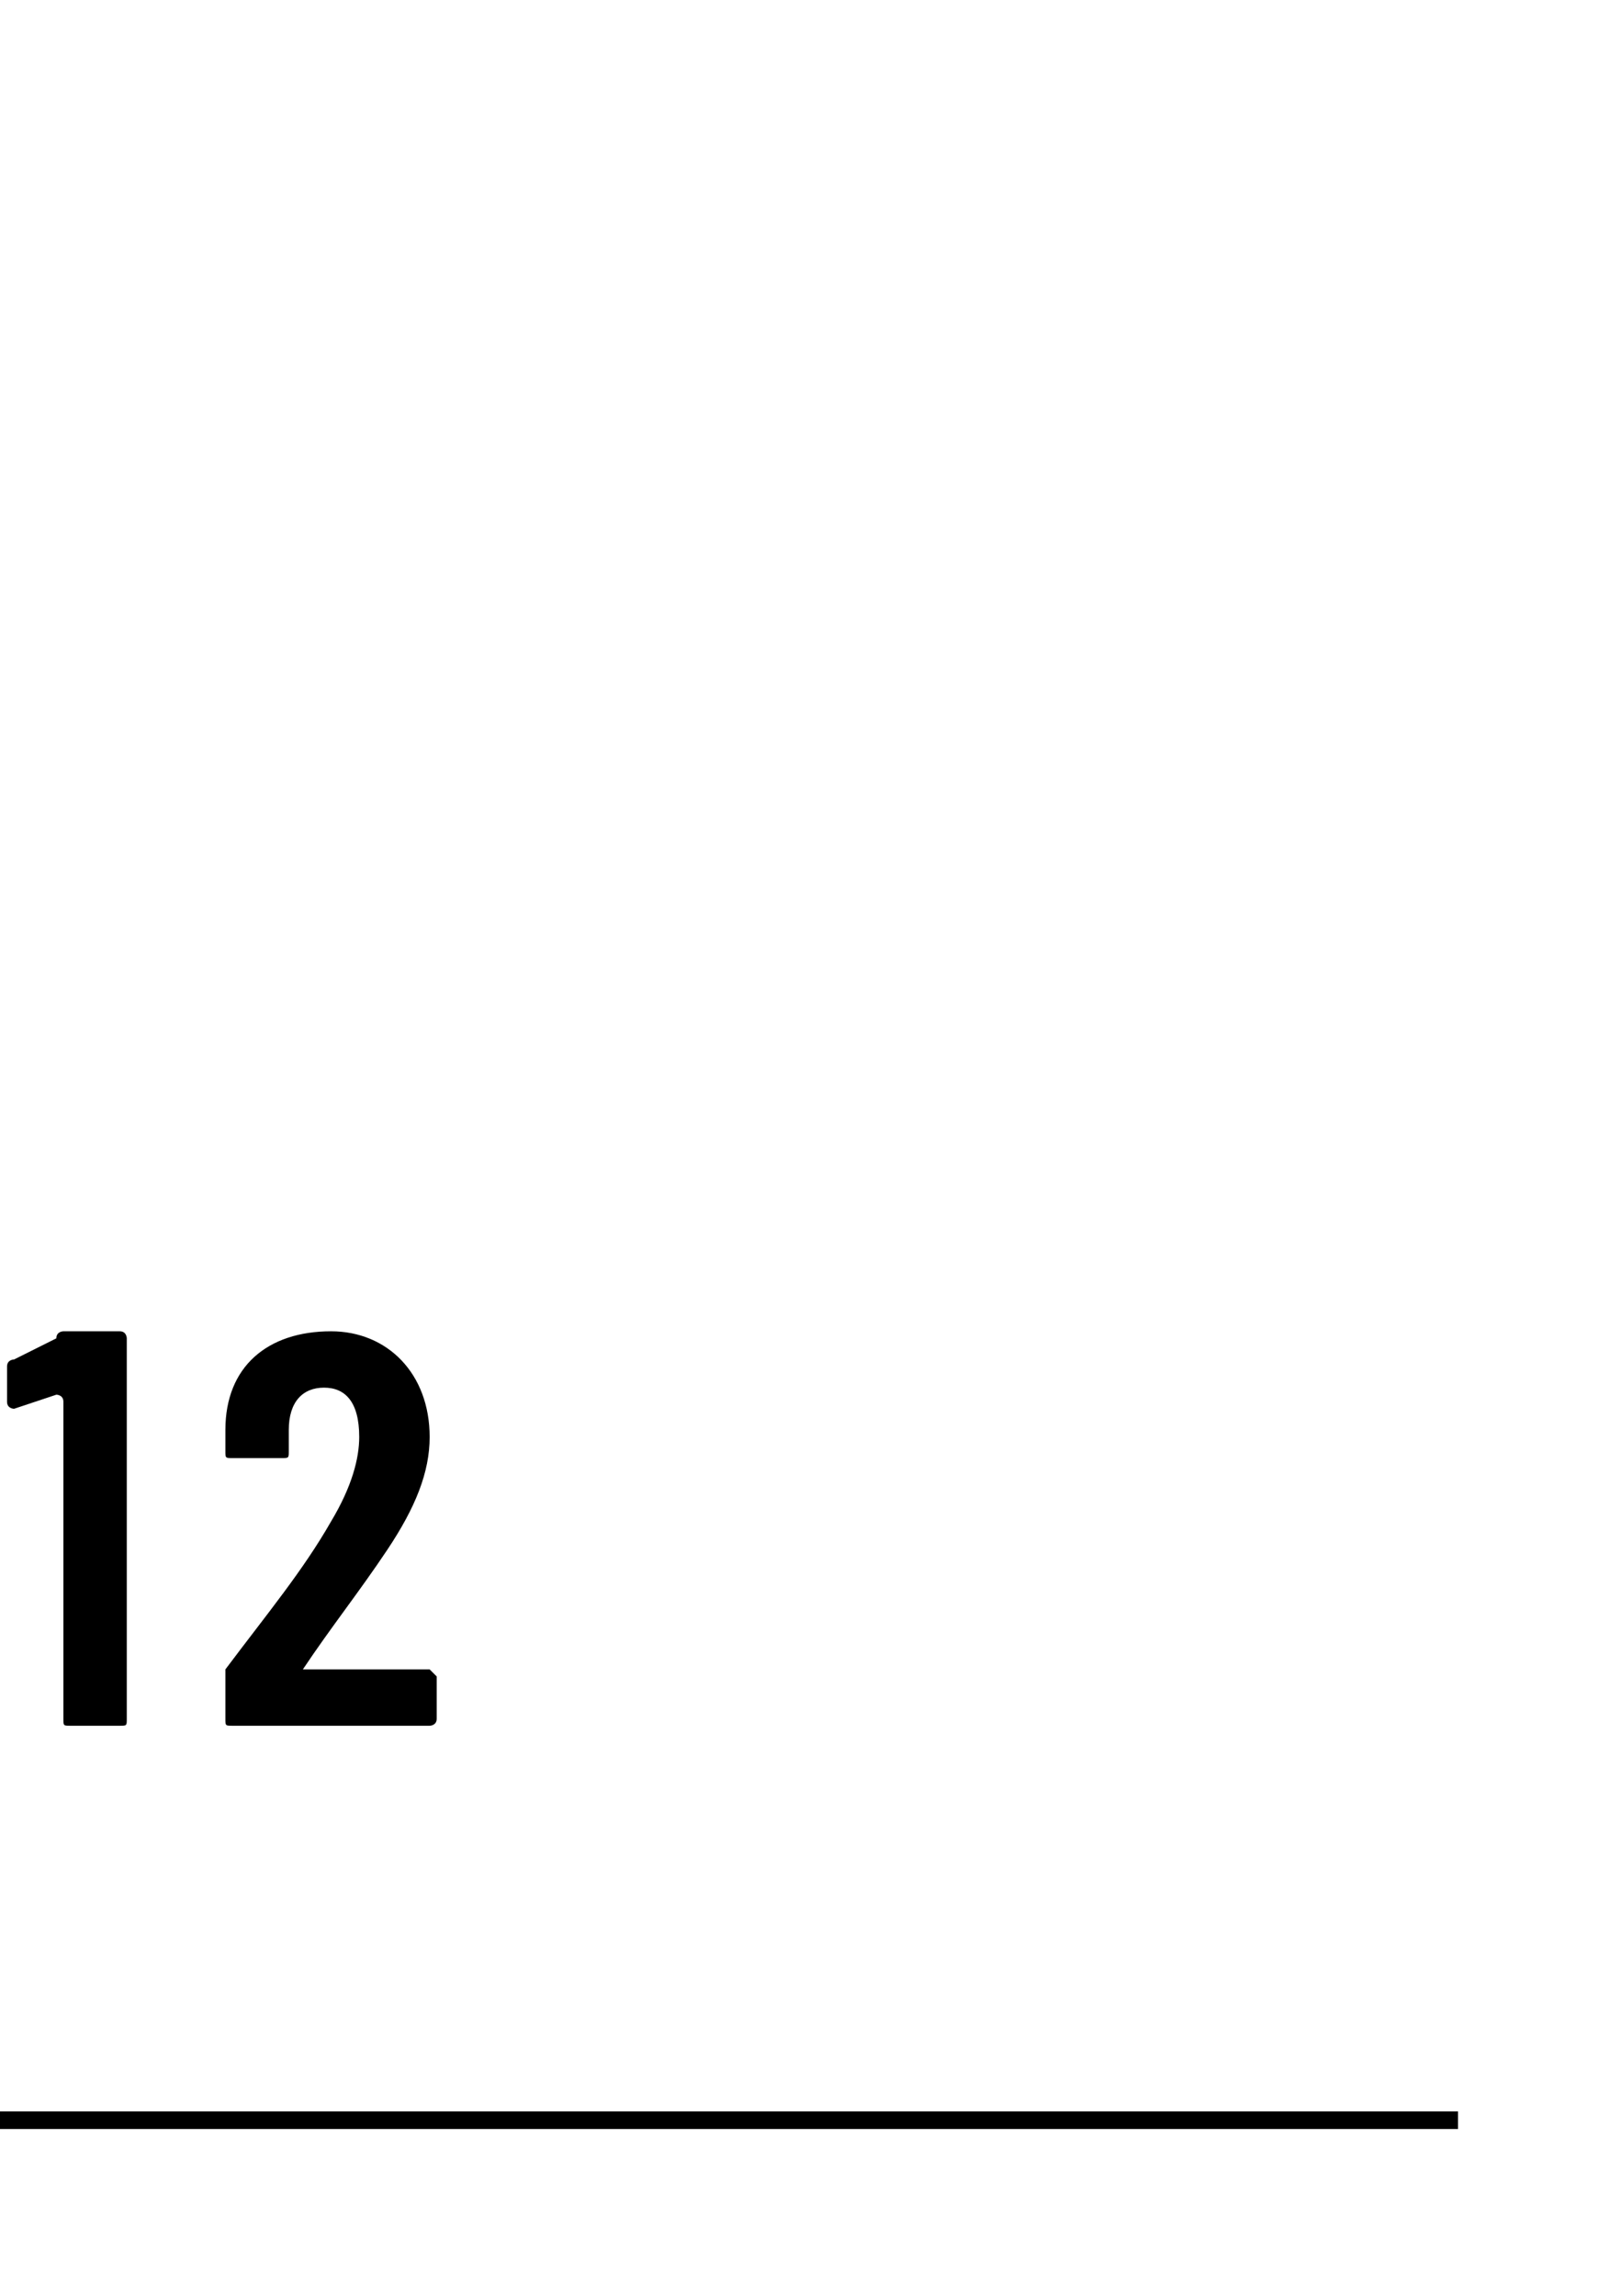<?xml version="1.0" standalone="no"?>
<!DOCTYPE svg PUBLIC "-//W3C//DTD SVG 1.1//EN" "http://www.w3.org/Graphics/SVG/1.1/DTD/svg11.dtd">
<svg xmlns="http://www.w3.org/2000/svg" version="1.1" width="23px" height="32.6px" viewBox="0 -1 23 32.6" style="top:-1px">
  <desc></desc>
  <defs/>
  <g class="svg-textframe-paragraphrules">
    <line class="svg-paragraph-ruleabove" y1="29.1" y2="29.1" x1="0" x2="20.7" stroke="#000" stroke-width="0.25"/>
  </g>
  <g id="Polygon120931">
    <path d="M 0.9 17.9 C 0.9 17.9 1.7 17.9 1.7 17.9 C 1.8 17.9 1.8 18 1.8 18 C 1.8 18 1.8 23.4 1.8 23.4 C 1.8 23.5 1.8 23.5 1.7 23.5 C 1.7 23.5 1 23.5 1 23.5 C 0.9 23.5 0.9 23.5 0.9 23.4 C 0.9 23.4 0.9 18.9 0.9 18.9 C 0.9 18.8 0.8 18.8 0.8 18.8 C 0.8 18.8 0.2 19 0.2 19 C 0.2 19 0.1 19 0.1 18.9 C 0.1 18.9 0.1 18.4 0.1 18.4 C 0.1 18.3 0.2 18.3 0.2 18.3 C 0.2 18.3 0.8 18 0.8 18 C 0.8 17.9 0.9 17.9 0.9 17.9 Z M 3.2 23.4 C 3.2 23.4 3.2 22.8 3.2 22.8 C 3.2 22.7 3.2 22.7 3.2 22.7 C 3.8 21.9 4.3 21.3 4.7 20.6 C 5 20.1 5.1 19.7 5.1 19.4 C 5.1 18.9 4.9 18.7 4.6 18.7 C 4.3 18.7 4.1 18.9 4.1 19.3 C 4.1 19.3 4.1 19.6 4.1 19.6 C 4.1 19.7 4.1 19.7 4 19.7 C 4 19.7 3.3 19.7 3.3 19.7 C 3.2 19.7 3.2 19.7 3.2 19.6 C 3.2 19.6 3.2 19.3 3.2 19.3 C 3.2 18.4 3.8 17.9 4.7 17.9 C 5.5 17.9 6.1 18.5 6.1 19.4 C 6.1 19.9 5.9 20.4 5.5 21 C 5.1 21.6 4.7 22.1 4.3 22.7 C 4.3 22.7 4.3 22.7 4.4 22.7 C 4.4 22.7 6.1 22.7 6.1 22.7 C 6.1 22.7 6.2 22.8 6.2 22.8 C 6.2 22.8 6.2 23.4 6.2 23.4 C 6.2 23.5 6.1 23.5 6.1 23.5 C 6.1 23.5 3.3 23.5 3.3 23.5 C 3.2 23.5 3.2 23.5 3.2 23.4 Z " stroke="none" fill="#000"/>
  </g>
</svg>